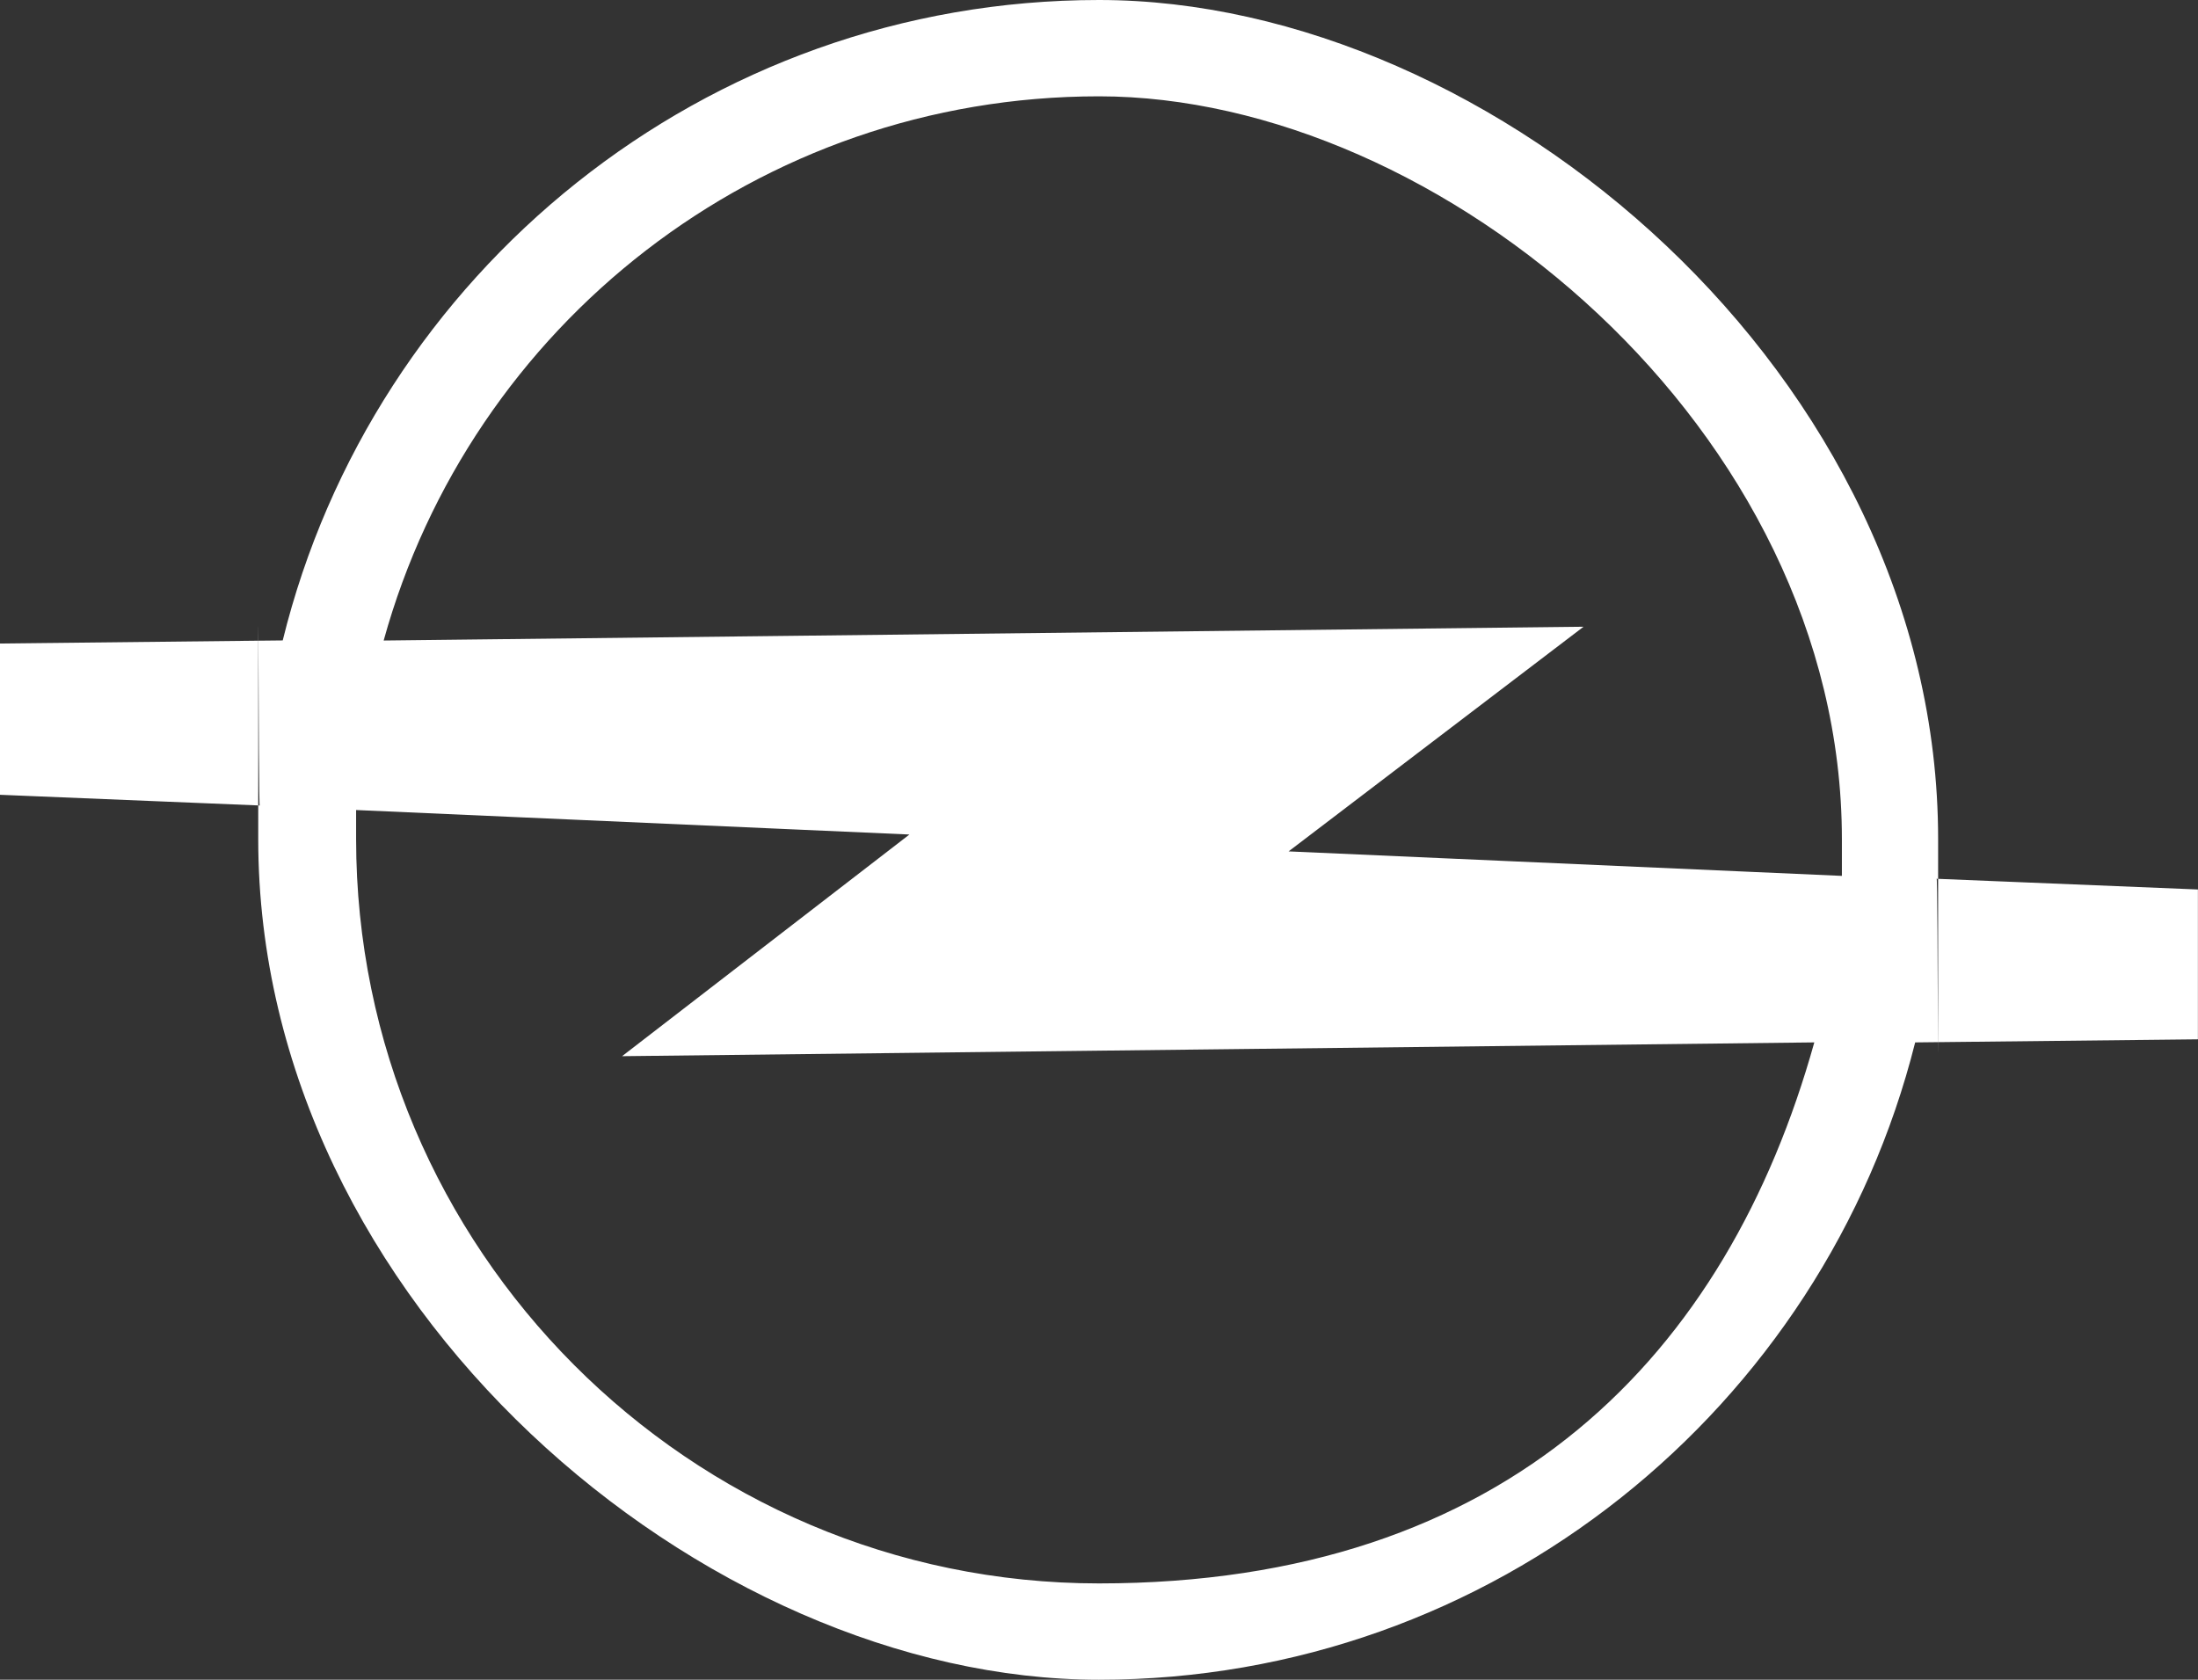 <?xml version="1.0" encoding="UTF-8"?>
<svg xmlns="http://www.w3.org/2000/svg" id="Livello_1" version="1.1" viewBox="0 0 2279.4 1742.1">
  <rect x="0" y="0" width="2279.4" height="1742.1" fill="#333333" stroke="none"/>
  <defs>
    <style>
      .st0 {
        fill: #fff;
        fill-rule: evenodd;
      }
    </style>
  </defs>
  <path class="st0" d="M369.3,840.1v30.1c0,424.8,345.6,772,770.4,772s651.5-237.8,741.8-561.1l-1236.4,14.3,298-229.9-573.8-25.4ZM397.9,664.2C488.2,337.6,786.2,99.9,1139.7,99.9s770.4,345.6,770.4,770.4v38.1l-573.8-25.4,305.9-233-1244.3,14.3h0ZM269.5,835.4L0,824.3v-156.9l293.2-3.2C386.8,283.7,730.7,0,1139.7,0s870.2,389.9,870.2,870.2,0,27-1.6,41.2l271,11.1v155.4l-293.2,3.2c-95.1,378.8-437.5,661-846.5,661s-871.8-389.9-871.8-871.8,0-22.2,1.6-34.9h0Z"></path>
</svg>

